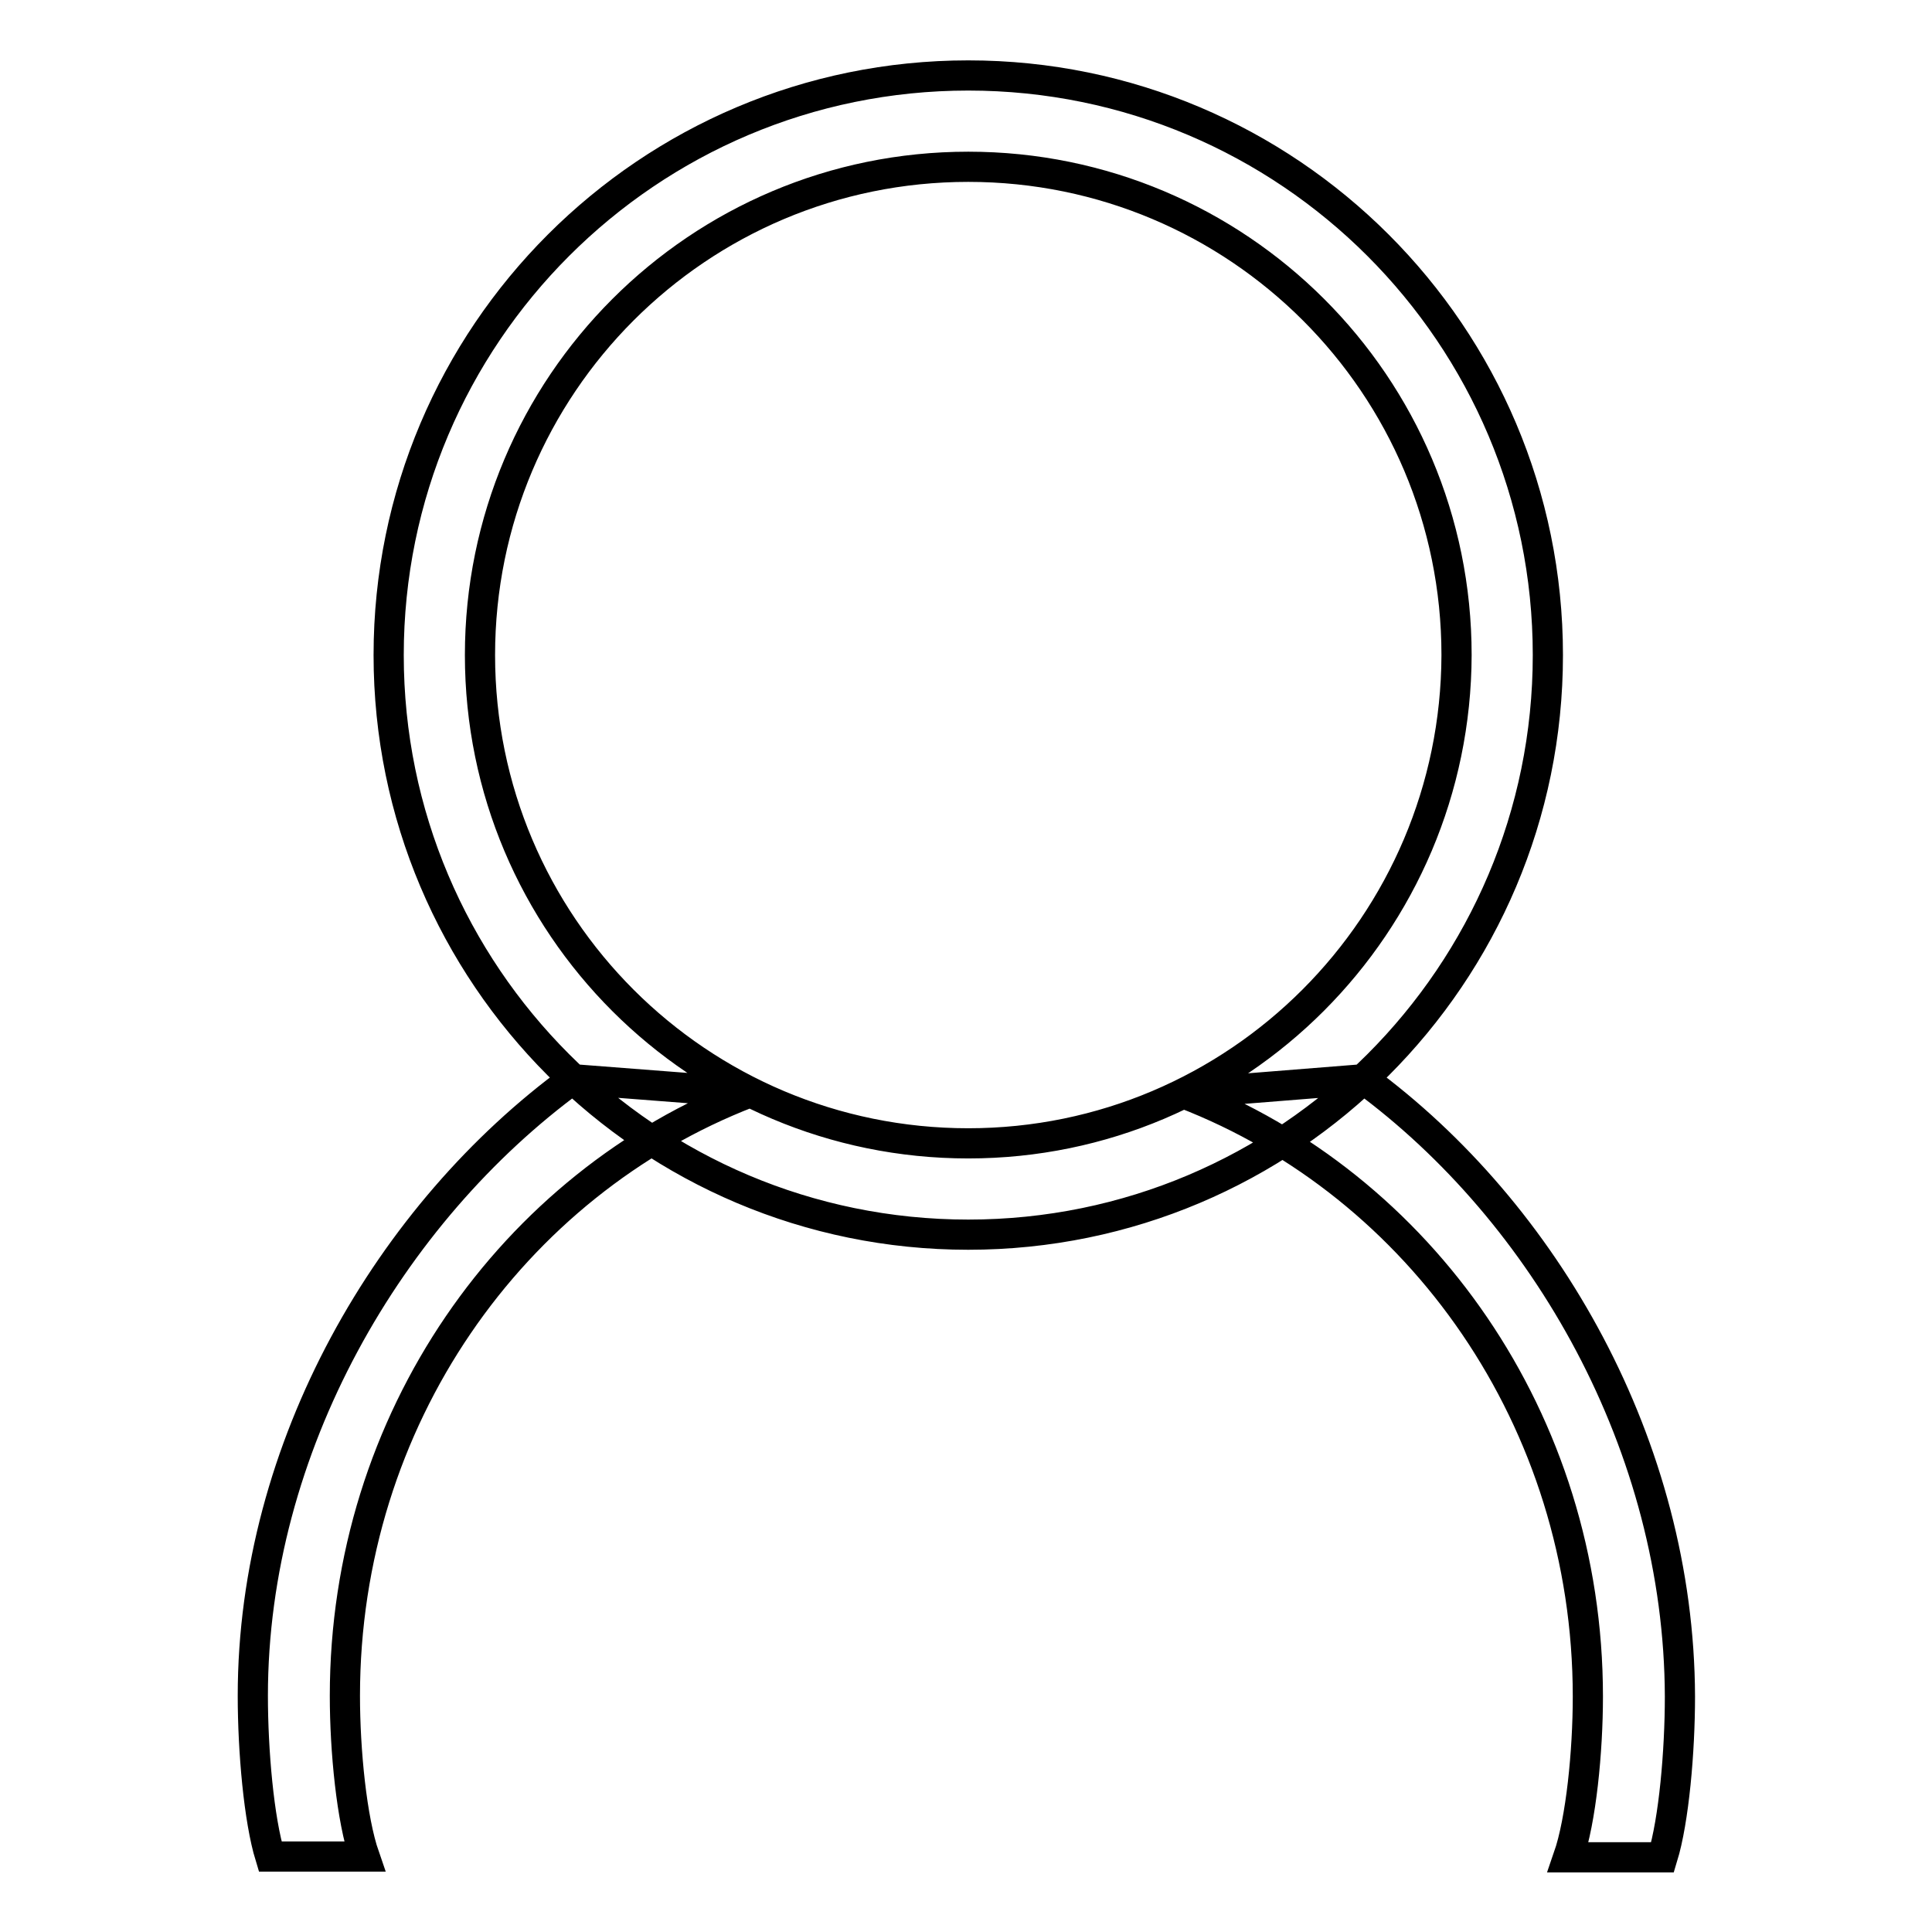 <?xml version="1.0" encoding="utf-8"?>
<!-- Svg Vector Icons : http://www.onlinewebfonts.com/icon -->
<!DOCTYPE svg PUBLIC "-//W3C//DTD SVG 1.1//EN" "http://www.w3.org/Graphics/SVG/1.1/DTD/svg11.dtd">
<svg version="1.1" xmlns="http://www.w3.org/2000/svg" xmlns:xlink="http://www.w3.org/1999/xlink" x="0px" y="0px" viewBox="0 0 256 256" enable-background="new 0 0 256 256" xml:space="preserve">
<g> <path stroke-width="4" fill-opacity="0" stroke="#000000"  d="M128.3,10c-42.4,0-76.8,34.4-76.8,76.8s34.4,76.8,76.8,76.8c42.4,0,76.8-34.4,76.8-76.8S170.7,10,128.3,10z  M128.3,151.5c-35.7,0-64.7-28.9-64.7-64.7c0-35.7,28.9-64.7,64.7-64.7c35.7,0,64.7,28.9,64.7,64.7 C192.9,122.5,164,151.5,128.3,151.5z M99.2,144.8L75.9,143c-24.2,17.7-42.4,48.7-42.4,81.7c0,7.3,0.8,16.4,2.3,21.3h12.5 c-1.7-4.9-2.6-14-2.6-21.3C45.7,188.1,67.9,156.9,99.2,144.8z M180.7,143l-23.8,1.9c31.3,12.1,53.5,43.3,53.5,79.9 c0,7.3-0.9,16.4-2.6,21.3h12.5c1.5-4.9,2.3-14,2.3-21.3C222.5,191.7,204.8,160.7,180.7,143z"/></g>
</svg>